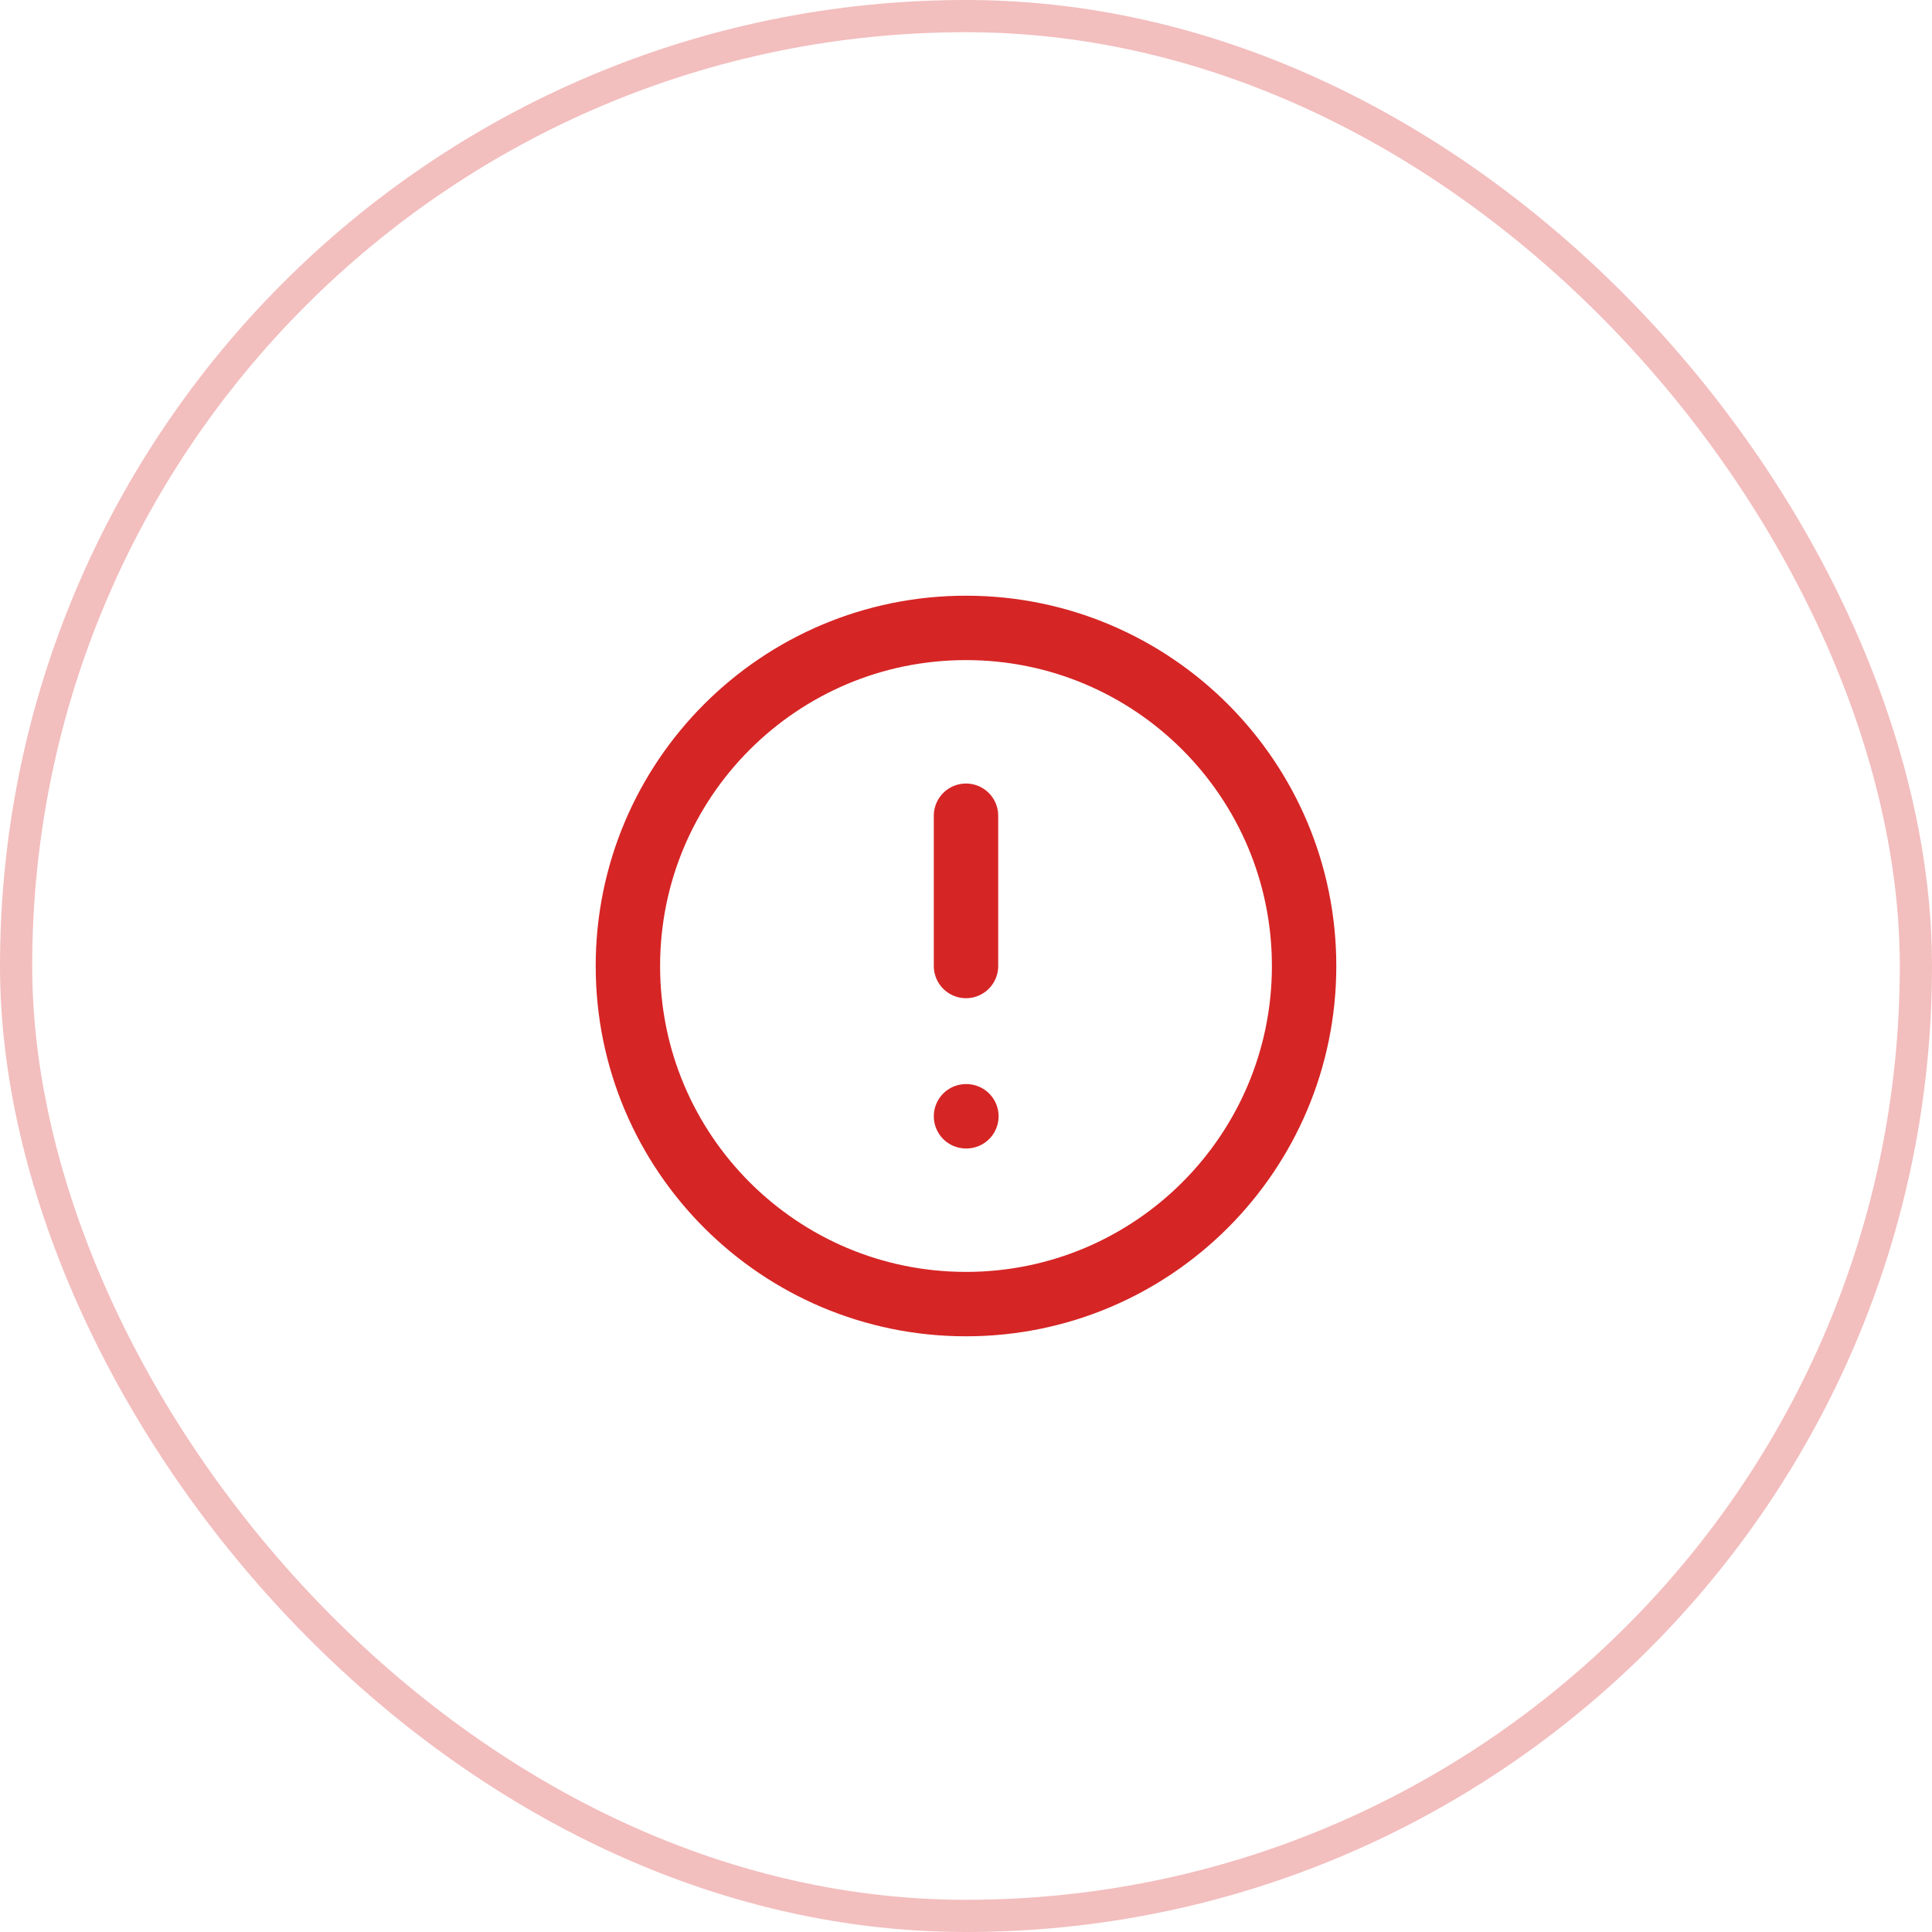 <svg xmlns="http://www.w3.org/2000/svg" width="60" height="60" viewBox="0 0 60 60" fill="none"><rect x="0.5" y="0.5" width="59" height="59" rx="29.5" stroke="#D62525" stroke-opacity="0.3"></rect><path d="M30 34.667H30.012M30 25.333V30M30 40.5C35.799 40.5 40.5 35.799 40.5 30C40.5 24.201 35.799 19.5 30 19.5C24.201 19.5 19.5 24.201 19.5 30C19.5 35.799 24.201 40.5 30 40.5Z" stroke="#D62525" stroke-width="2" stroke-linecap="round" stroke-linejoin="round"></path></svg>